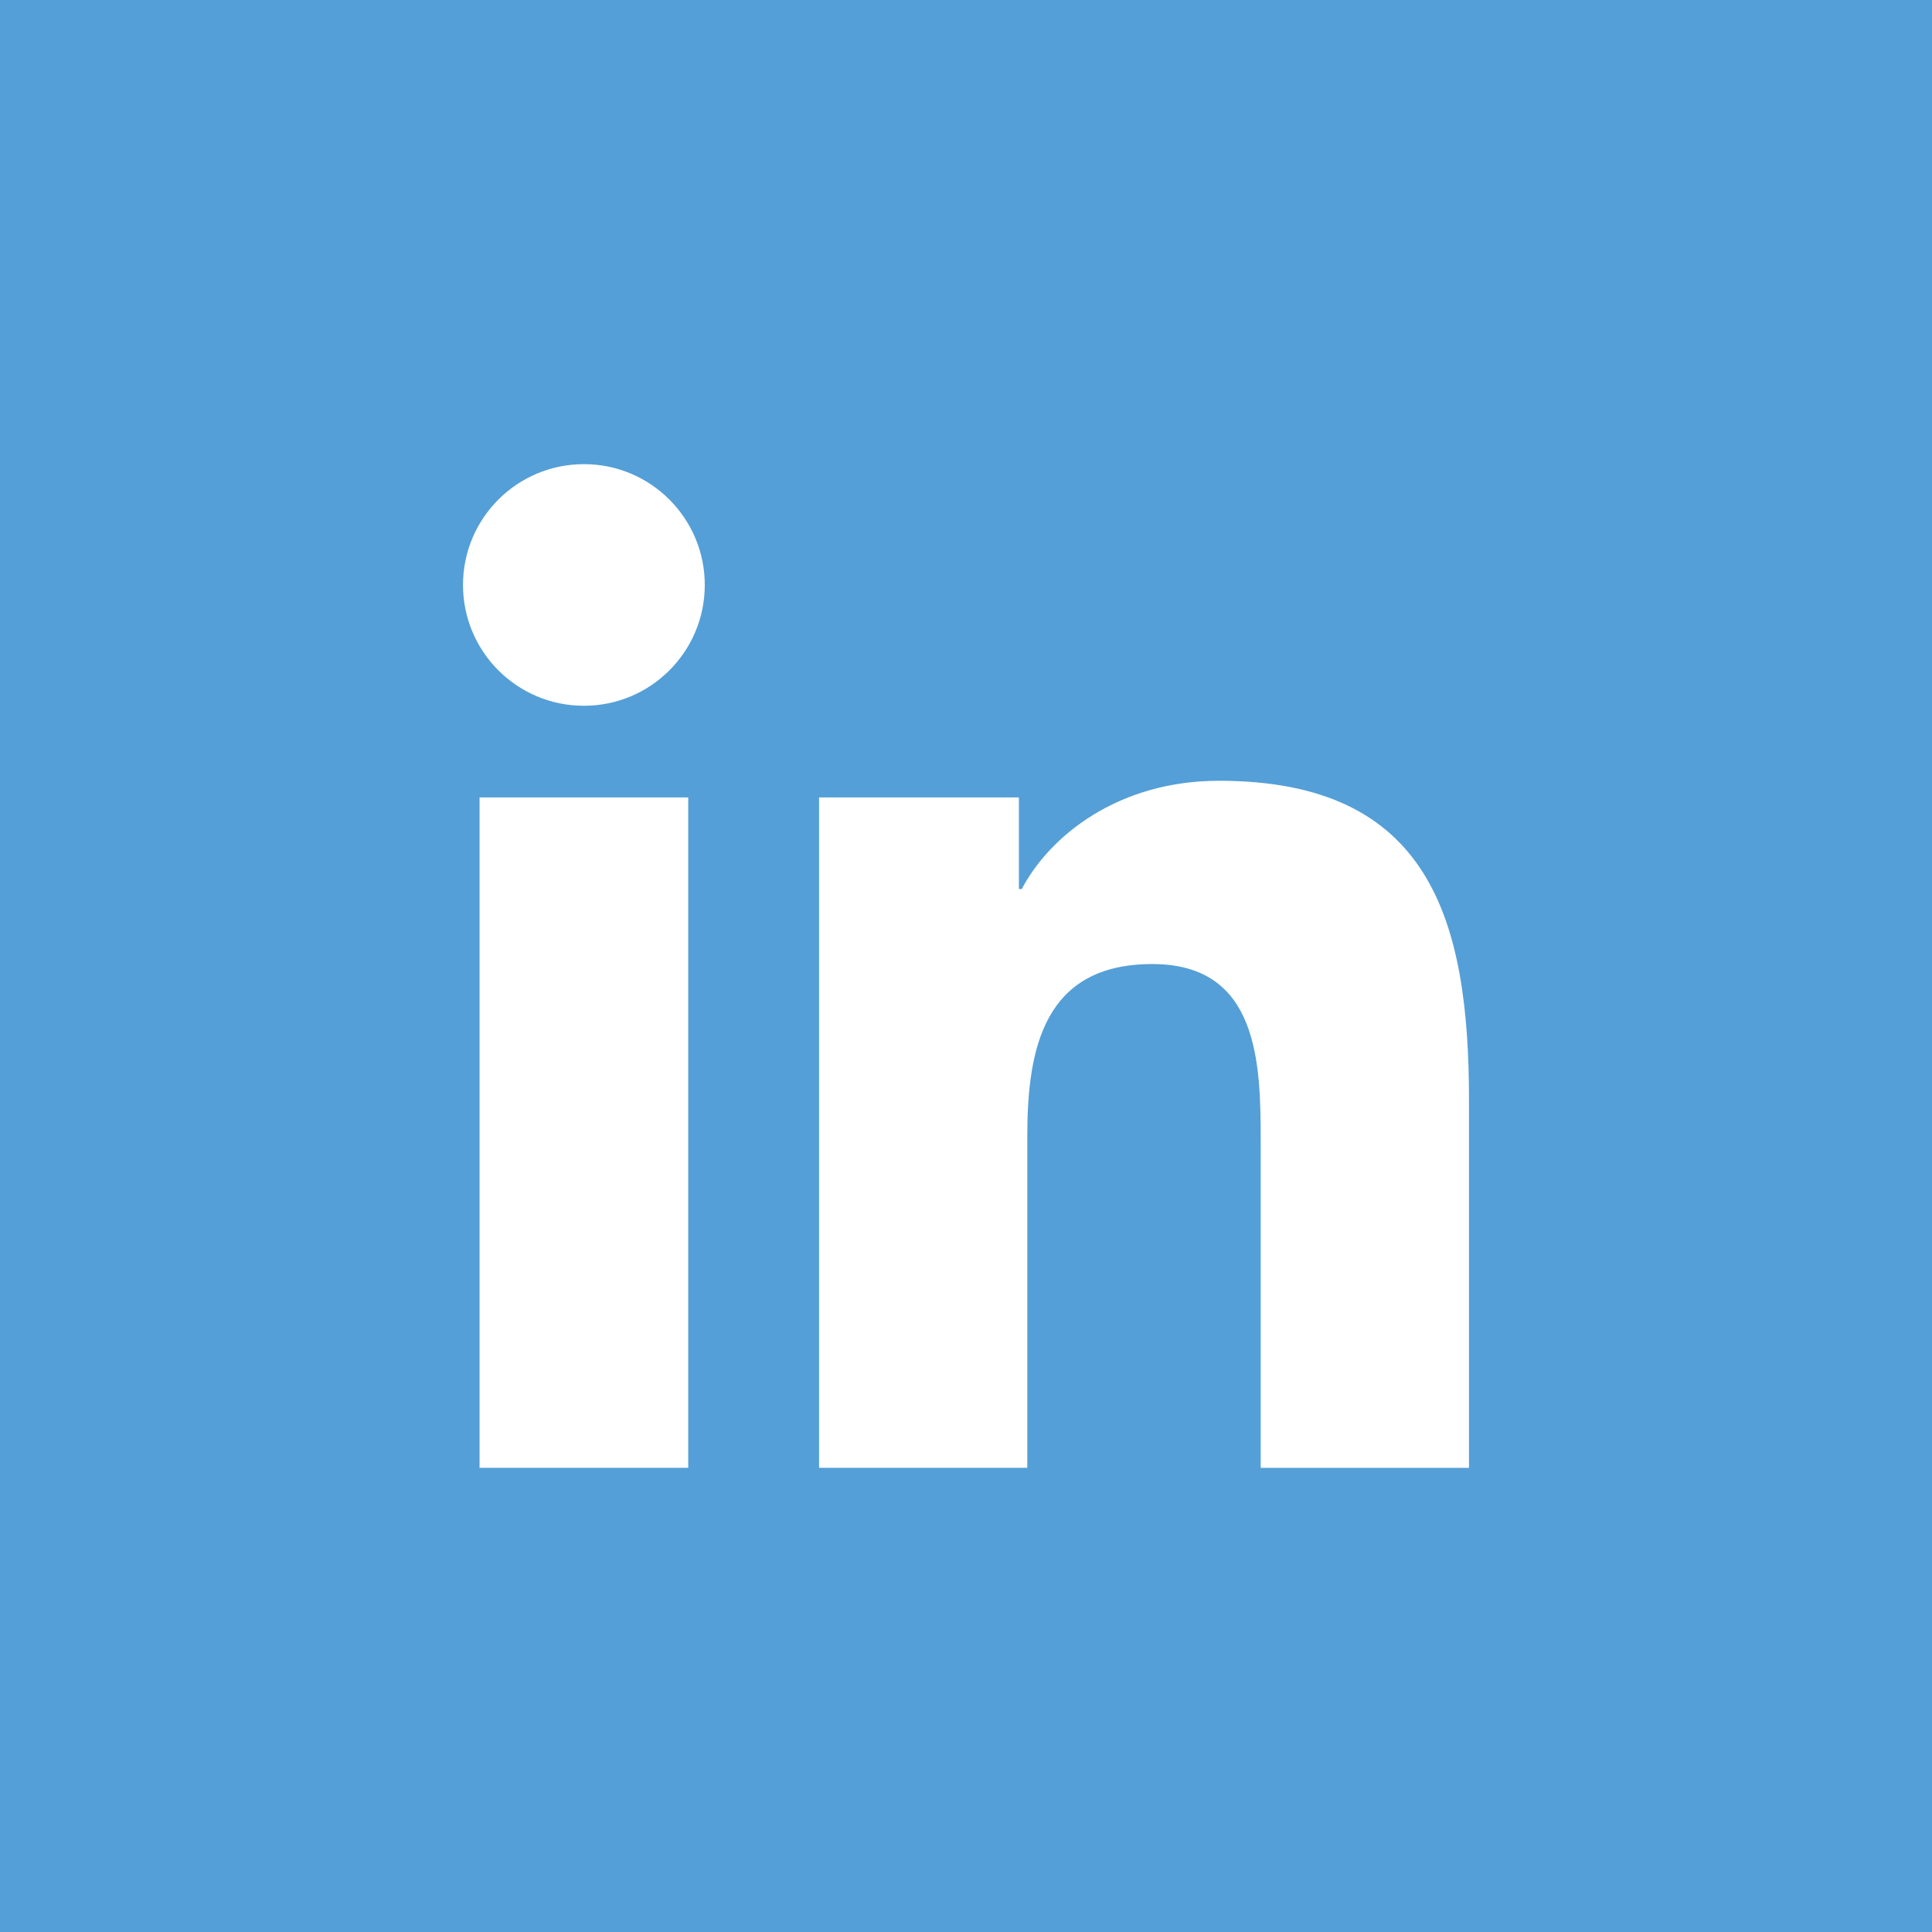 <?xml version="1.0" encoding="utf-8"?>
<!-- Generator: Adobe Illustrator 16.0.3, SVG Export Plug-In . SVG Version: 6.00 Build 0)  -->
<!DOCTYPE svg PUBLIC "-//W3C//DTD SVG 1.1//EN" "http://www.w3.org/Graphics/SVG/1.1/DTD/svg11.dtd">
<svg version="1.1" id="Capa_1" xmlns="http://www.w3.org/2000/svg" xmlns:xlink="http://www.w3.org/1999/xlink" x="0px" y="0px"
	 width="79.703px" height="79.702px" viewBox="0 0 79.703 79.702" enable-background="new 0 0 79.703 79.702" xml:space="preserve">
<g>
	<rect fill="#549FD7" width="79.703" height="79.702"/>
	<g>
		<path fill="#FFFFFF" d="M19.784,32.897h8.609v27.656h-8.609V32.897z M24.091,19.148c2.752,0,4.984,2.235,4.984,4.983
			c0,2.751-2.232,4.985-4.984,4.985c-2.762,0-4.99-2.234-4.99-4.985C19.101,21.383,21.329,19.148,24.091,19.148"/>
		<path fill="#FFFFFF" d="M33.789,32.897h8.245v3.78h0.117c1.146-2.176,3.954-4.467,8.138-4.467c8.703,0,10.313,5.725,10.313,13.174
			v15.17h-8.593V47.107c0-3.21-0.063-7.336-4.47-7.336c-4.477,0-5.159,3.493-5.159,7.099v13.684h-8.59V32.897z"/>
	</g>
</g>
</svg>
